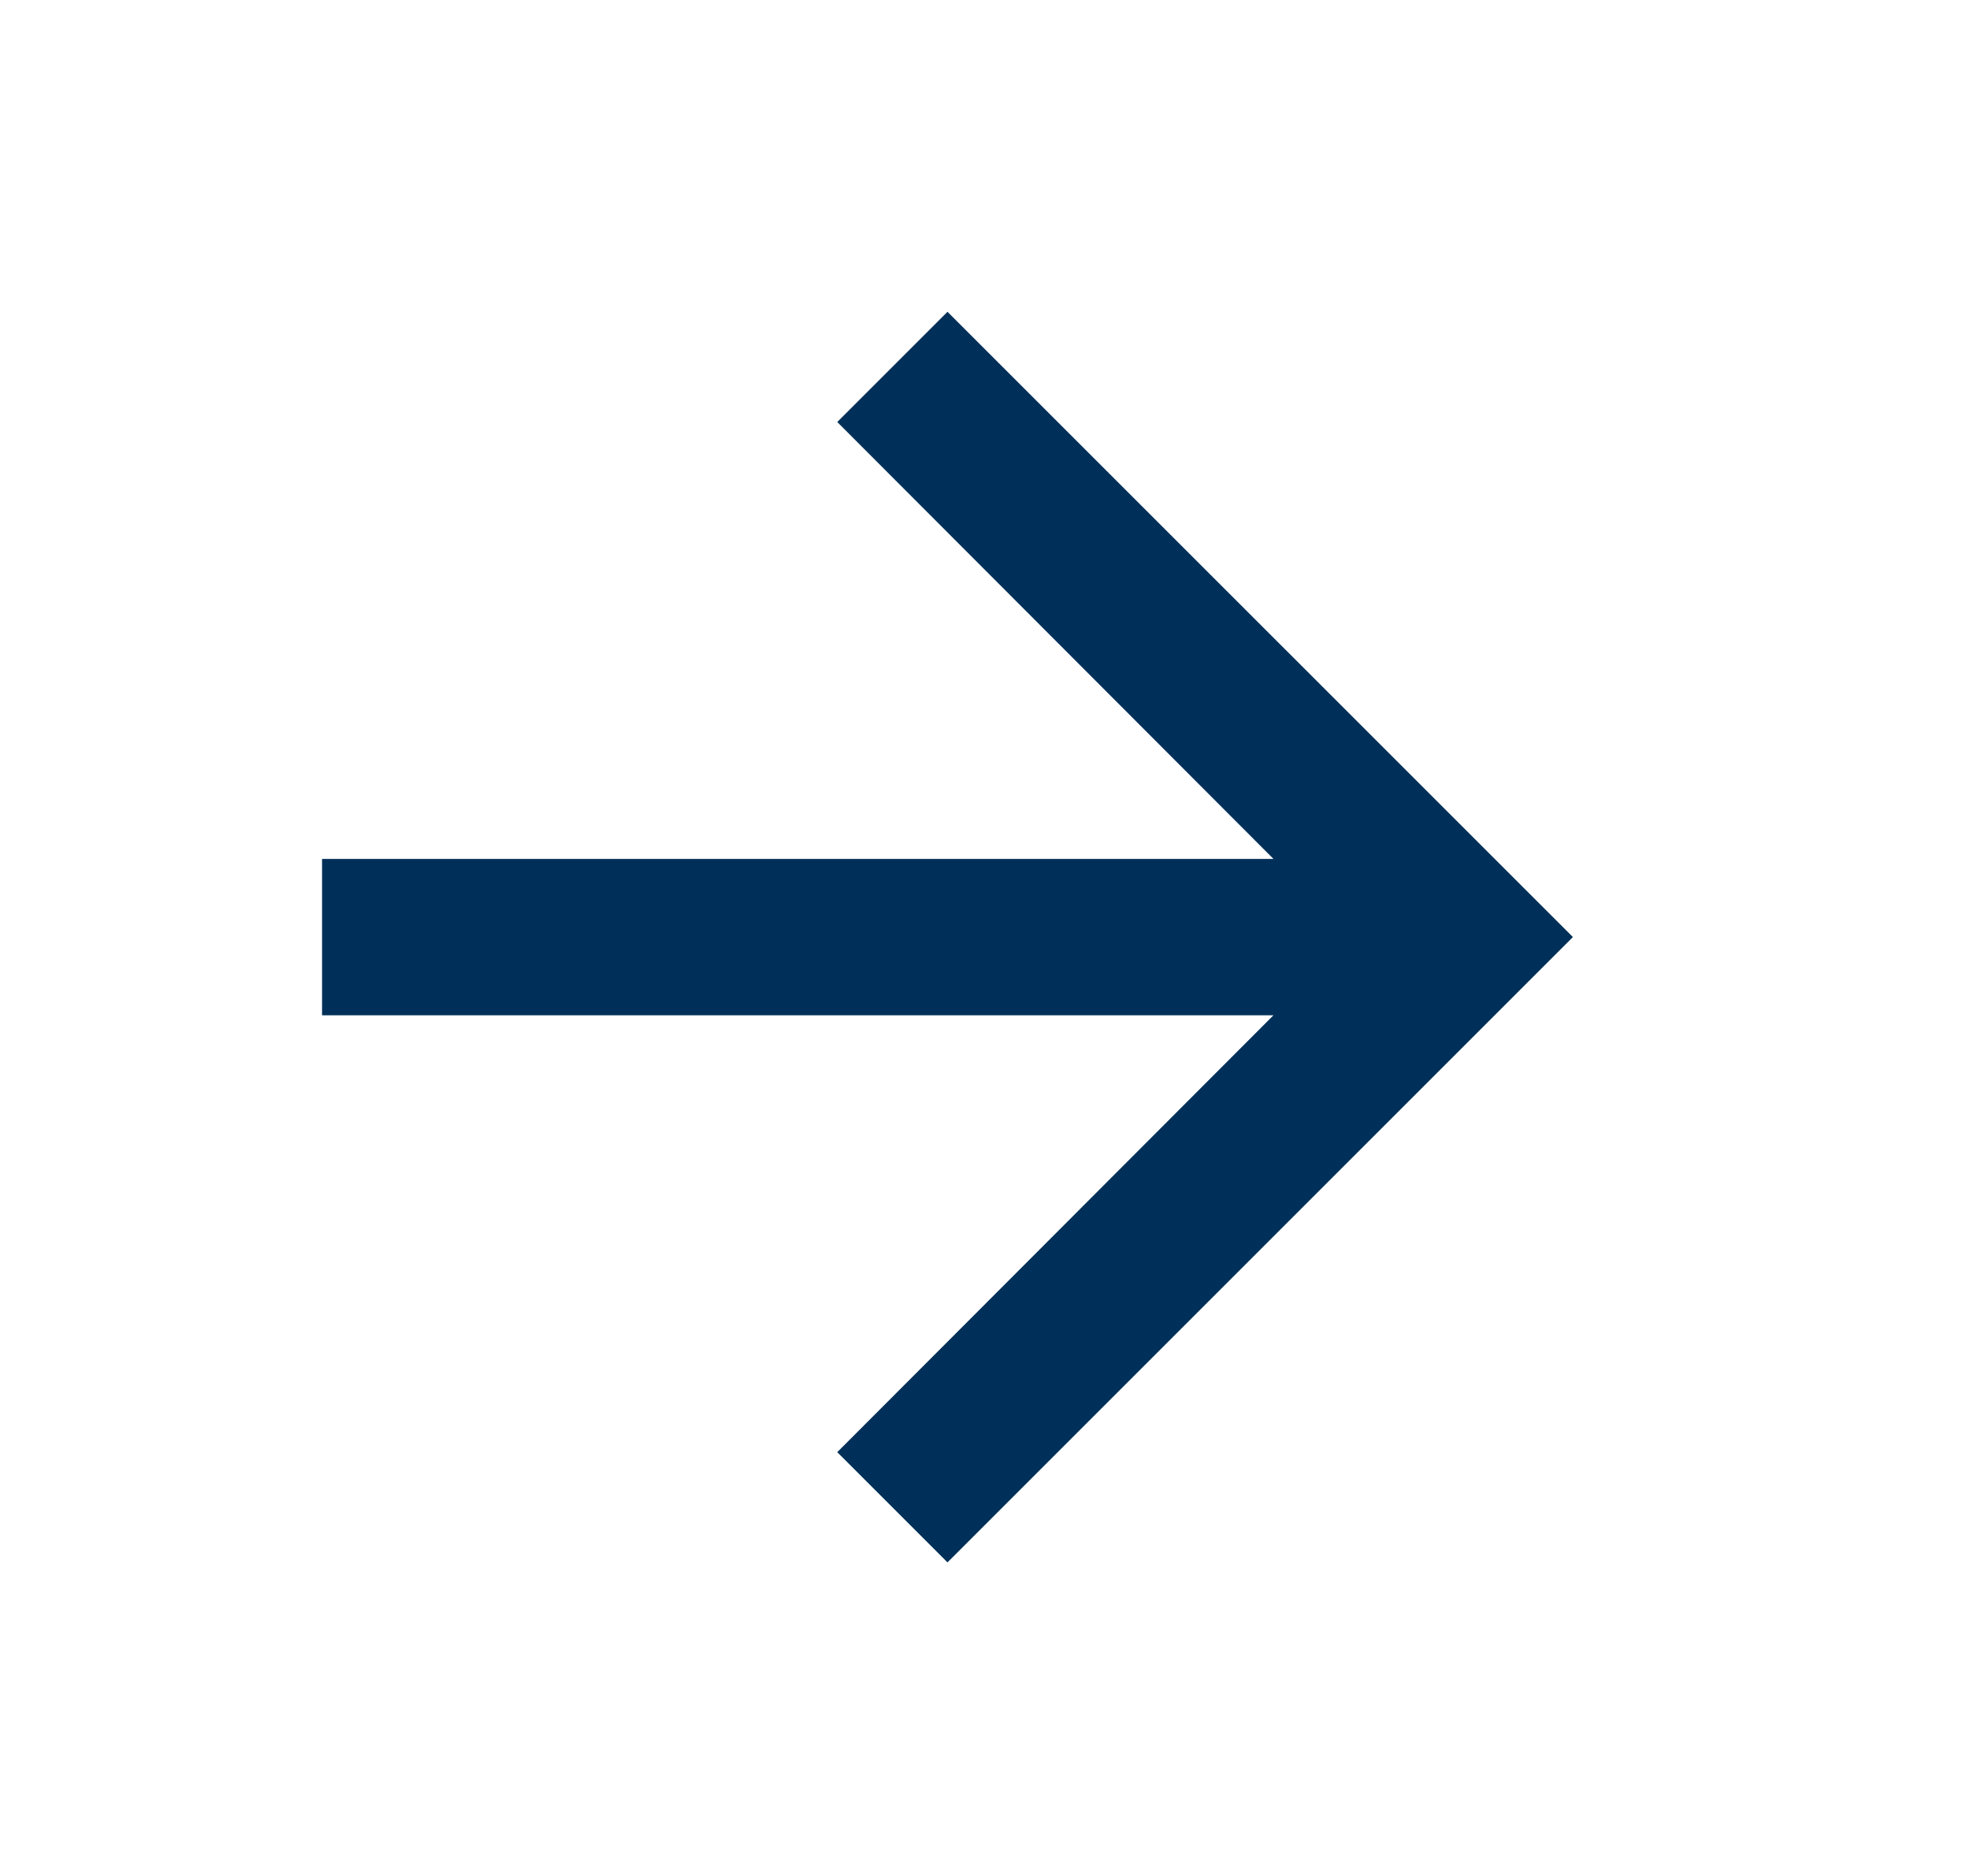 <svg xmlns="http://www.w3.org/2000/svg" width="21" height="20" viewBox="0 0 21 20" fill="none">
    <path d="M10.1 3.324L8.925 4.499L13.575 9.157H3.433V10.824H13.575L8.925 15.482L10.1 16.657L16.767 9.99L10.1 3.324Z" fill="#003059"/>
</svg>